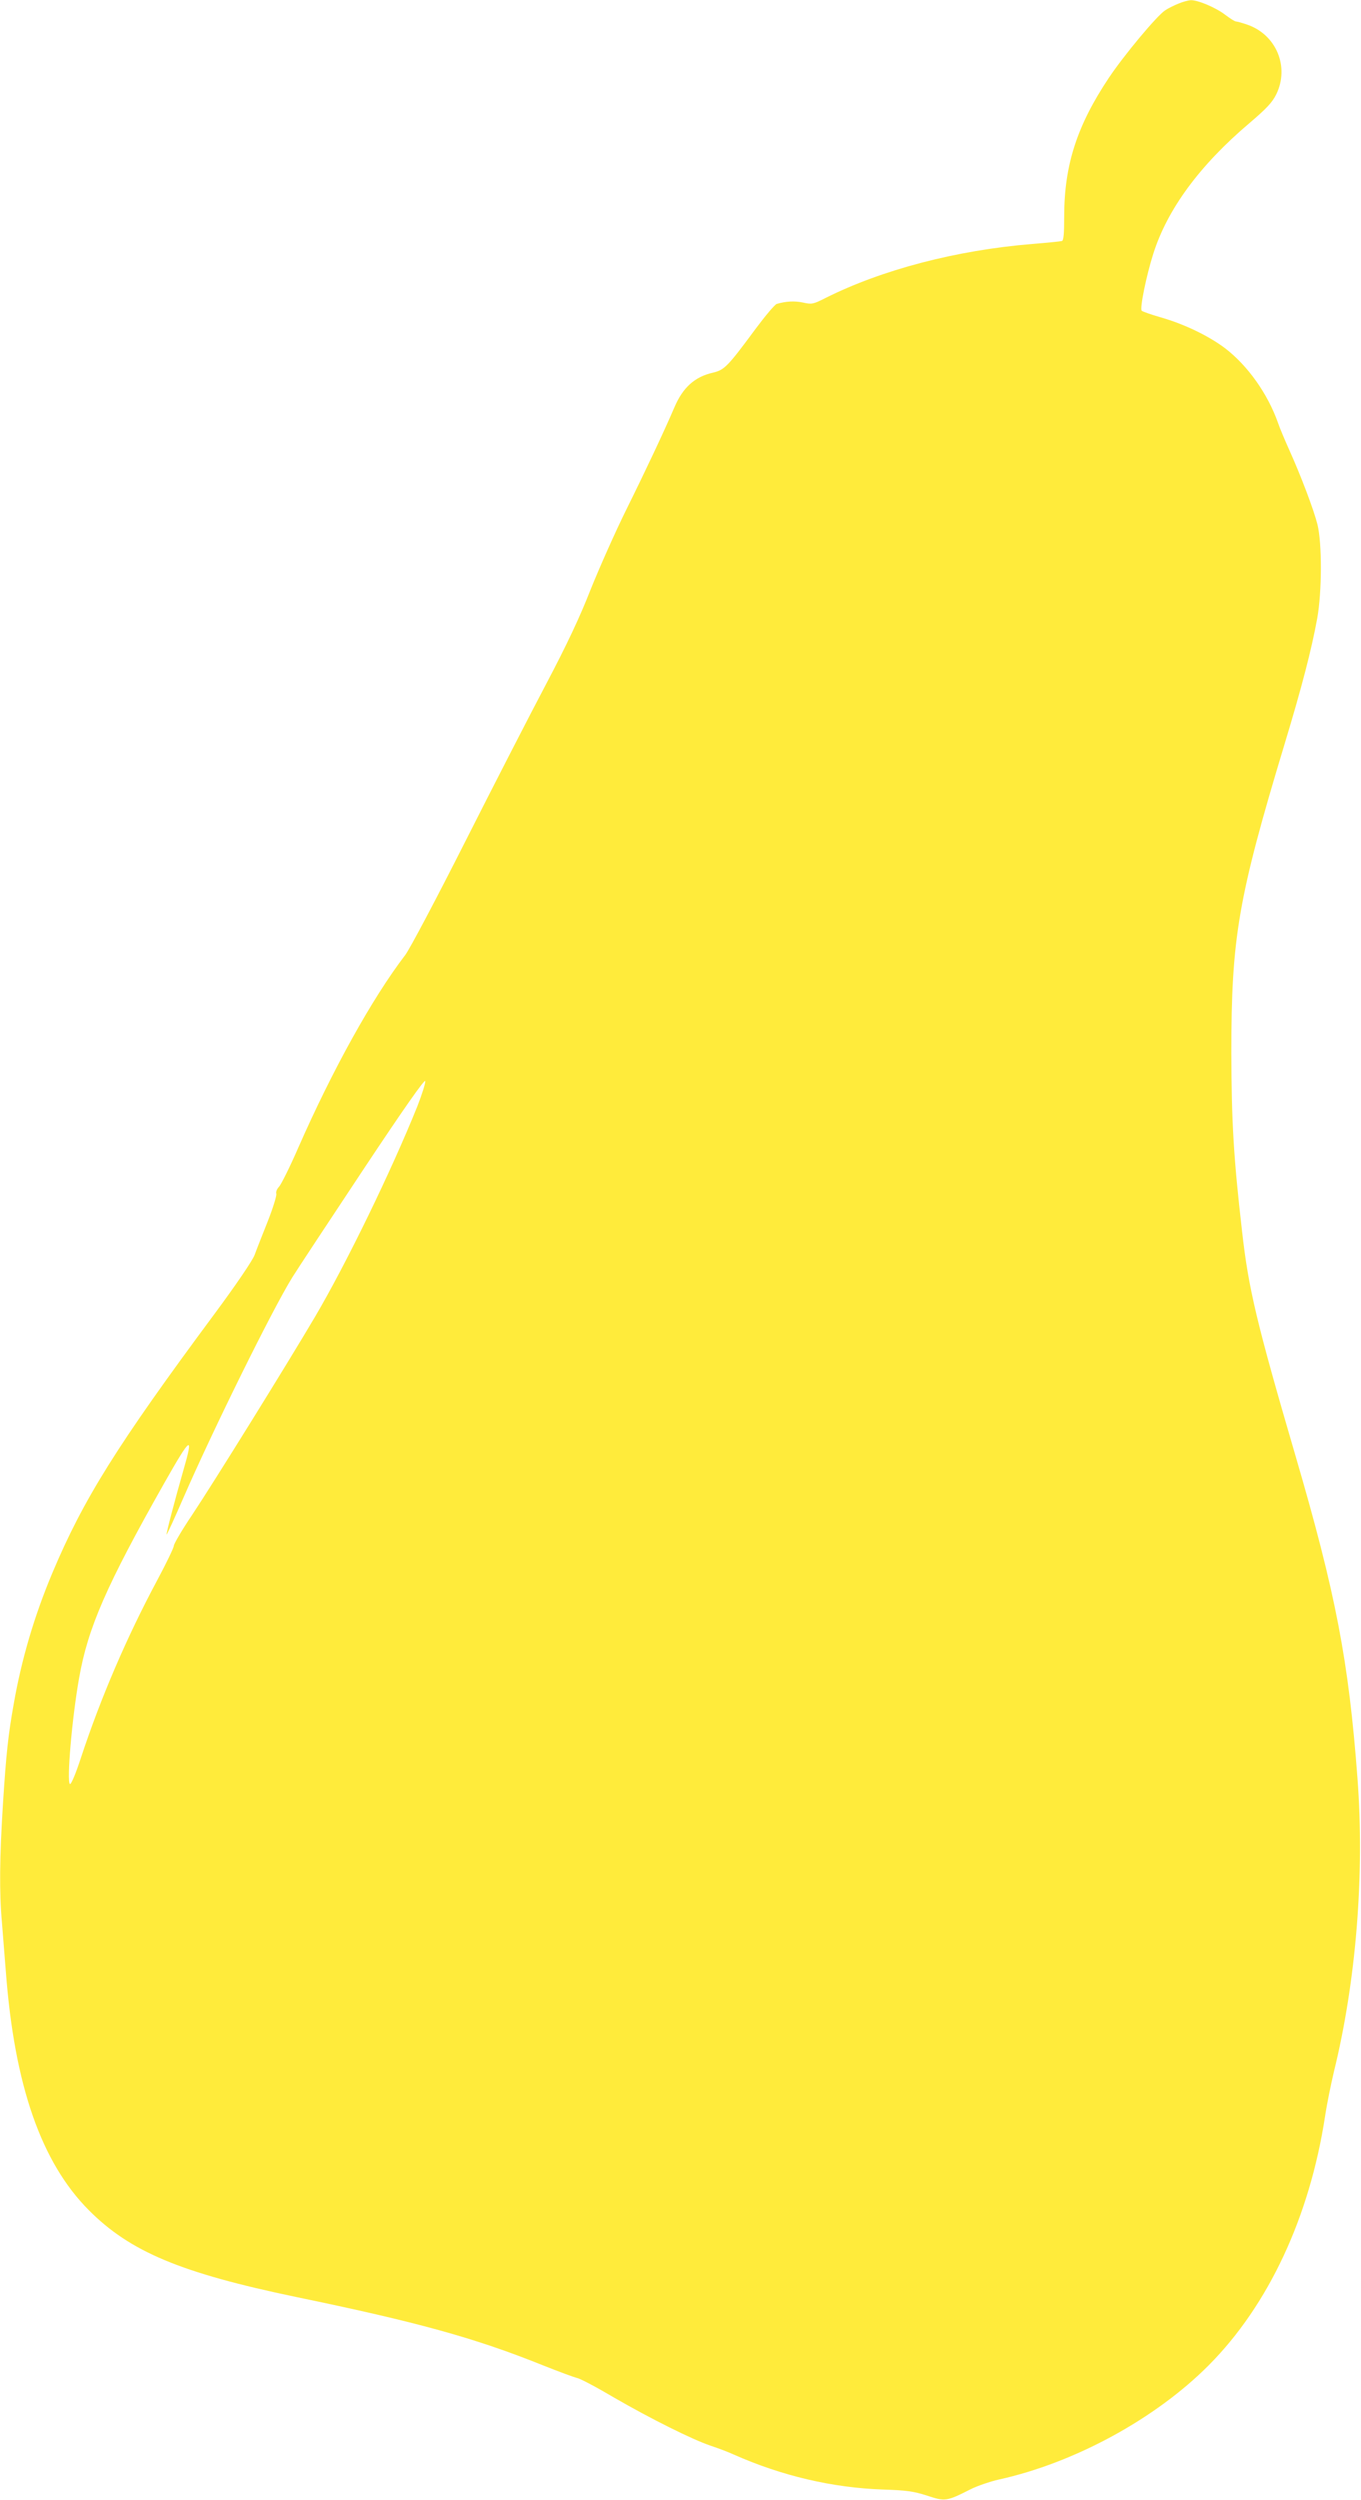 <?xml version="1.0" standalone="no"?>
<!DOCTYPE svg PUBLIC "-//W3C//DTD SVG 20010904//EN"
 "http://www.w3.org/TR/2001/REC-SVG-20010904/DTD/svg10.dtd">
<svg version="1.0" xmlns="http://www.w3.org/2000/svg"
 width="697pt" height="1280pt" viewBox="0 0 697 1280"
 preserveAspectRatio="xMidYMid meet">
<g transform="translate(0,1280) scale(0.1,-0.1)"
fill="#ffeb3b" stroke="none">
<path d="M6034 12781 c-22 -9 -53 -24 -67 -34 -42 -27 -212 -231 -288 -345
-163 -244 -229 -447 -229 -709 0 -90 -3 -125 -12 -127 -7 -2 -75 -9 -151 -15
-390 -32 -771 -132 -1060 -277 -63 -32 -70 -33 -115 -23 -42 9 -86 7 -134 -7
-10 -3 -58 -60 -108 -127 -144 -195 -160 -211 -219 -225 -93 -21 -154 -76
-197 -177 -51 -119 -142 -313 -244 -519 -60 -121 -143 -309 -186 -416 -53
-136 -121 -281 -226 -480 -83 -157 -270 -521 -416 -810 -146 -289 -284 -550
-307 -580 -169 -221 -372 -587 -547 -985 -43 -99 -88 -189 -99 -201 -11 -11
-17 -27 -14 -36 3 -8 -16 -70 -43 -139 -27 -68 -58 -146 -68 -174 -11 -29 -93
-150 -204 -300 -500 -674 -673 -950 -833 -1331 -91 -217 -156 -437 -196 -664
-29 -163 -39 -253 -56 -518 -17 -270 -19 -451 -5 -606 5 -61 14 -174 20 -251
44 -582 181 -976 425 -1221 212 -213 471 -321 1060 -444 624 -129 917 -210
1265 -350 80 -32 159 -61 175 -65 17 -3 103 -49 191 -101 185 -107 399 -214
494 -246 36 -12 90 -32 120 -46 244 -108 503 -169 760 -178 122 -4 158 -9 227
-31 93 -31 101 -30 223 32 36 18 101 40 145 50 387 85 803 311 1076 586 305
307 516 758 595 1274 9 61 30 163 45 227 114 463 158 1011 121 1503 -45 601
-111 945 -317 1650 -200 684 -241 857 -274 1150 -44 382 -54 562 -55 915 0
590 34 791 274 1585 88 291 137 481 166 640 24 135 25 382 1 480 -19 75 -84
248 -146 385 -21 47 -47 108 -56 135 -53 150 -156 294 -271 382 -85 64 -210
124 -329 158 -49 14 -94 30 -98 34 -11 11 24 181 59 291 72 228 237 453 493
670 87 74 117 106 137 147 69 141 0 306 -149 357 -26 9 -52 16 -57 16 -6 0
-30 15 -55 34 -48 37 -142 77 -178 75 -12 -1 -40 -8 -63 -18z m-3897 -5646
c-132 -328 -361 -800 -522 -1074 -143 -243 -523 -855 -631 -1017 -52 -77 -94
-149 -94 -159 0 -9 -38 -88 -84 -174 -156 -291 -290 -603 -391 -909 -27 -83
-51 -140 -57 -136 -17 11 10 334 47 542 45 258 140 475 437 1000 136 240 151
250 97 64 -41 -143 -89 -325 -86 -329 2 -1 41 84 87 190 151 347 455 963 557
1127 22 36 184 281 359 545 213 321 320 473 322 460 1 -11 -17 -69 -41 -130z"/>
</g>
</svg>
